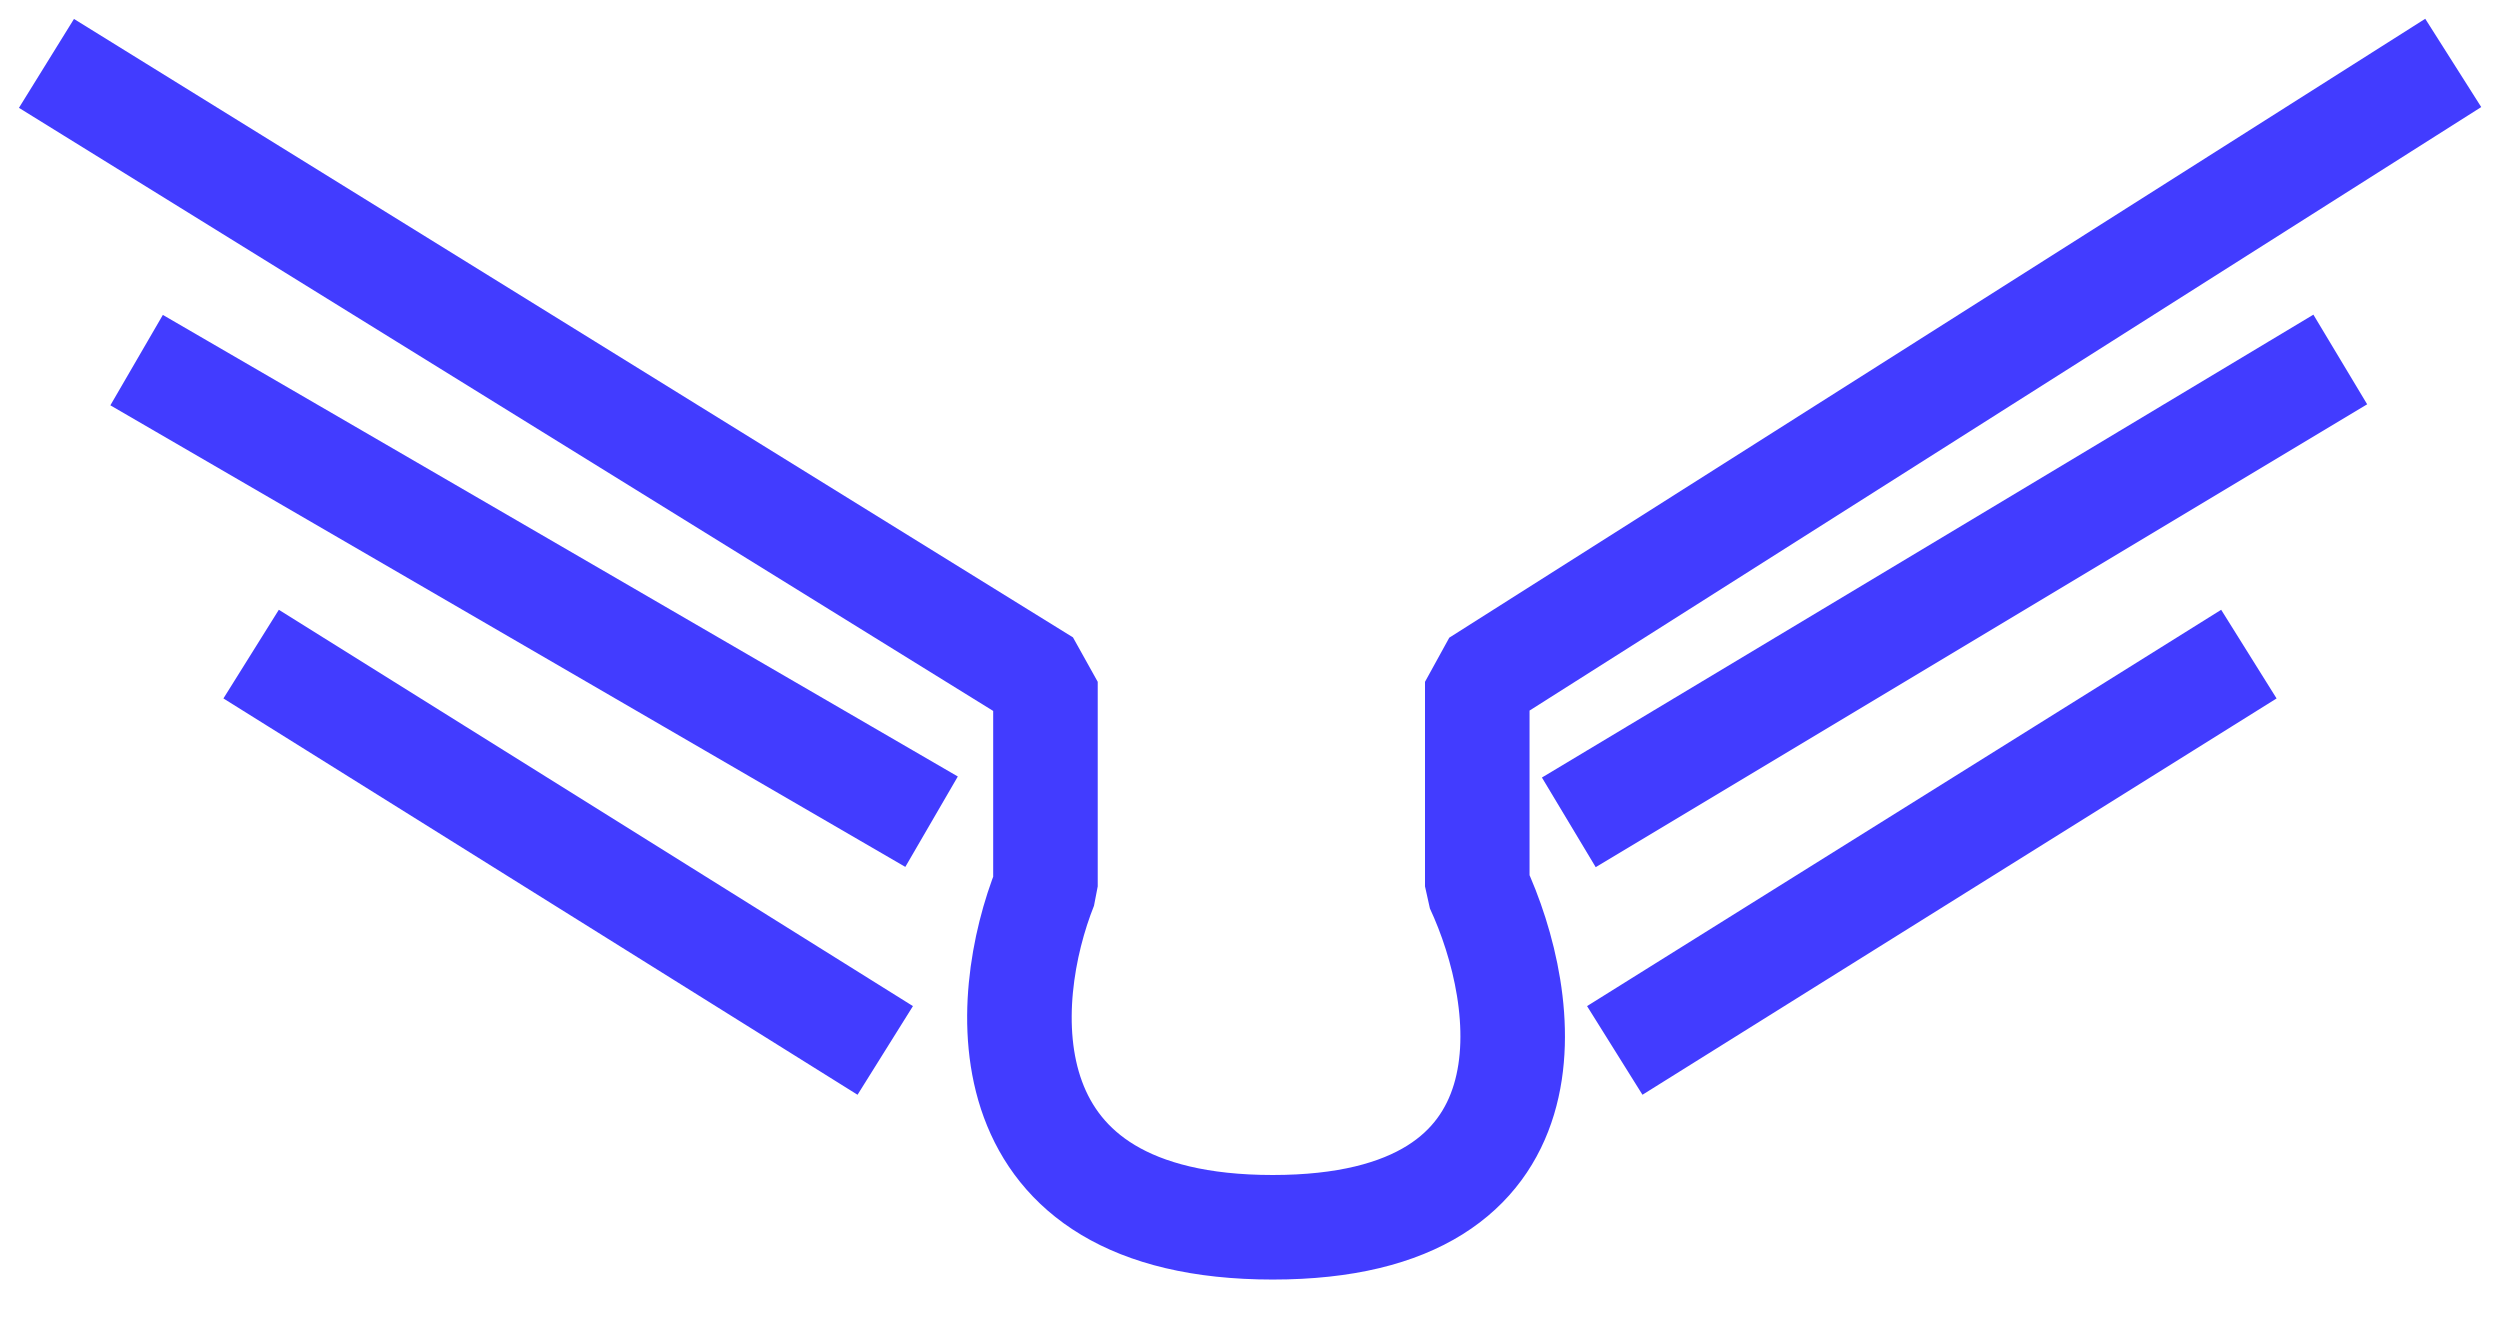 <svg xmlns="http://www.w3.org/2000/svg" width="55" height="29" viewBox="0 0 55 29" fill="none"><path d="M2 2L23 15V19.5C22 22 21.6 27 28 27C34.4 27 33.667 22 32.5 19.5V15L53 2M35.5 17.5L50.5 8.5M36.5 22.5L48.5 15M19.5 17.5L4 8.5M18.5 22.5L6.5 15" stroke="#423CFF" stroke-width="2.3" stroke-linecap="square" stroke-linejoin="bevel"></path></svg>